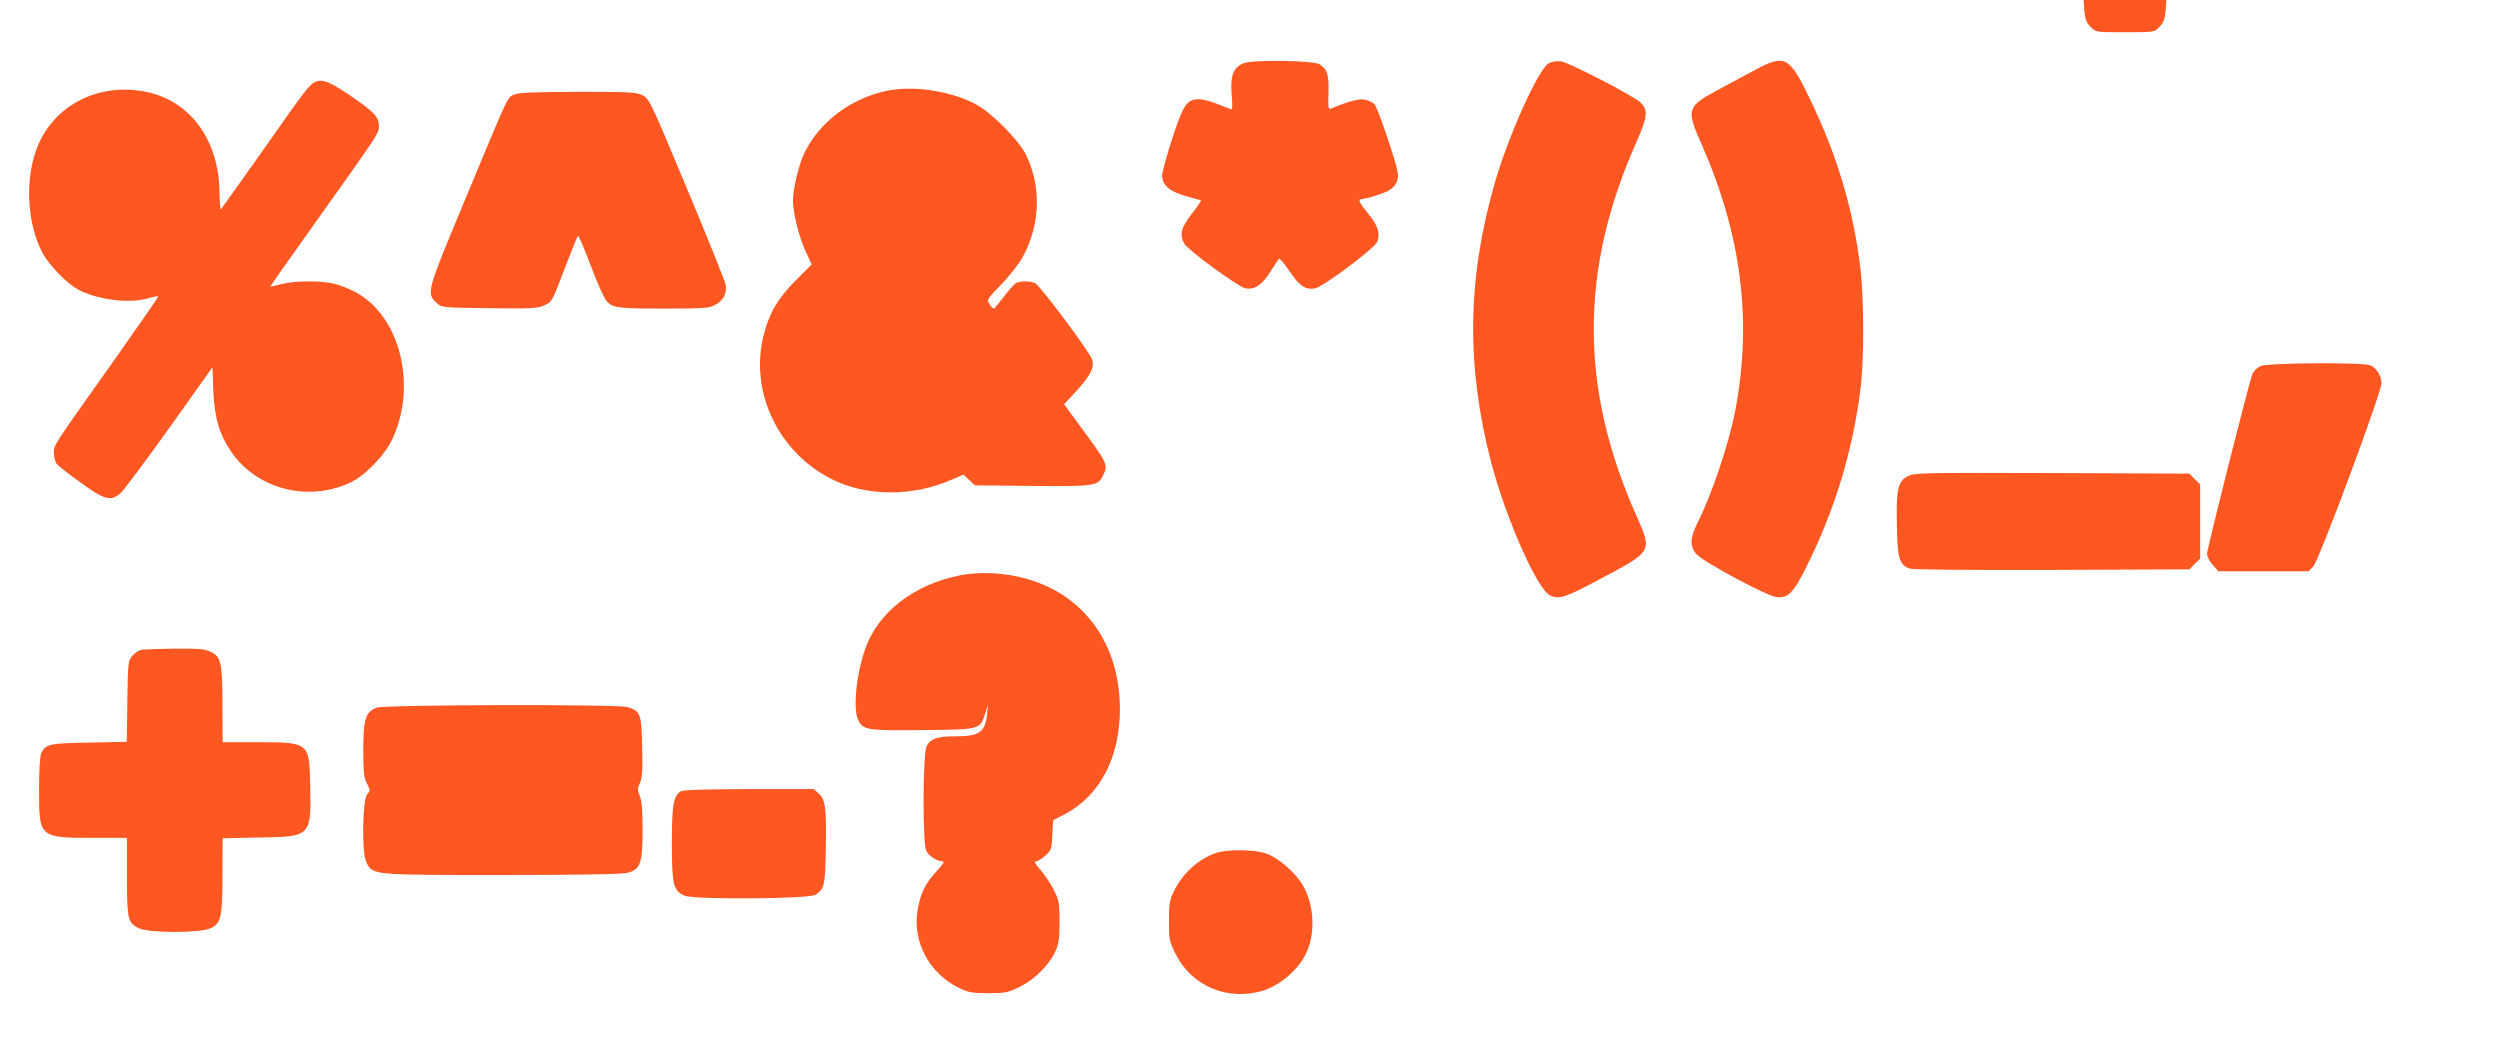 <?xml version="1.0" standalone="no"?>
<!DOCTYPE svg PUBLIC "-//W3C//DTD SVG 20010904//EN"
 "http://www.w3.org/TR/2001/REC-SVG-20010904/DTD/svg10.dtd">
<svg version="1.0" xmlns="http://www.w3.org/2000/svg"
 width="1280pt" height="534pt" viewBox="0 0 1280 534"
 preserveAspectRatio="xMidYMid meet">
<g transform="translate(0,534) scale(0.1,-0.1)"
fill="#ff5722" stroke="none">
<path d="M10672 5284 c4 -43 11 -61 32 -82 26 -27 27 -27 176 -27 149 0 150 0
176 27 21 21 28 39 32 82 l4 56 -212 0 -212 0 4 -56z"/>
<path d="M6370 5017 c-54 -19 -72 -63 -64 -159 4 -43 4 -78 0 -78 -3 0 -34 12
-69 26 -34 14 -77 26 -96 26 -64 0 -81 -24 -138 -198 -29 -87 -52 -174 -53
-192 0 -50 40 -84 125 -107 39 -10 72 -20 74 -21 2 -2 -19 -33 -48 -70 -54
-70 -63 -106 -38 -151 19 -34 277 -222 313 -229 48 -9 87 18 129 86 20 33 40
62 44 65 5 2 29 -27 55 -66 50 -74 81 -95 130 -85 43 9 302 203 317 237 17 43
5 84 -46 145 -46 57 -54 74 -34 74 7 0 43 9 81 21 82 24 113 59 104 119 -9 54
-103 331 -118 346 -8 8 -28 18 -45 23 -29 8 -83 -5 -176 -44 -16 -7 -18 0 -15
81 2 94 -6 119 -46 145 -29 19 -336 24 -386 6z"/>
<path d="M7928 5015 c-51 -29 -206 -372 -274 -609 -142 -493 -148 -939 -19
-1434 76 -288 236 -651 302 -681 46 -21 77 -11 247 80 281 149 277 142 192
334 -288 649 -288 1252 0 1902 61 137 64 171 21 210 -40 36 -368 205 -405 209
-22 3 -48 -2 -64 -11z"/>
<path d="M8990 4984 c-47 -25 -135 -72 -196 -105 -158 -86 -162 -98 -80 -282
203 -462 258 -902 170 -1362 -33 -170 -120 -428 -194 -575 -38 -76 -39 -120
-2 -159 38 -41 357 -212 407 -218 59 -7 86 20 151 149 146 290 239 595 279
911 20 155 19 466 0 627 -37 301 -119 575 -258 863 -105 218 -128 231 -277
151z"/>
<path d="M1615 4921 c-30 -13 -46 -33 -269 -351 -115 -162 -211 -298 -215
-302 -3 -4 -6 34 -7 85 -2 267 -147 468 -372 516 -224 47 -439 -47 -540 -236
-85 -160 -84 -413 3 -583 34 -67 134 -169 195 -198 106 -50 258 -67 353 -38
26 8 47 11 47 7 0 -3 -99 -146 -219 -316 -332 -468 -316 -443 -315 -487 1 -21
7 -45 15 -54 7 -9 62 -52 122 -95 125 -91 156 -98 207 -51 16 15 128 165 249
334 l219 308 4 -118 c6 -142 31 -225 91 -314 130 -190 386 -259 604 -162 77
33 184 143 222 226 128 276 40 628 -188 752 -29 15 -76 35 -105 42 -67 18
-207 18 -276 -1 -30 -8 -55 -13 -56 -12 -1 1 111 160 248 352 313 440 308 432
308 470 0 46 -24 71 -143 153 -107 73 -146 89 -182 73z"/>
<path d="M4535 4874 c-187 -41 -346 -165 -421 -327 -26 -57 -54 -179 -54 -233
0 -63 31 -188 64 -259 l32 -69 -81 -81 c-92 -92 -136 -166 -165 -281 -73 -286
72 -596 344 -735 179 -92 419 -94 623 -3 l56 24 29 -27 29 -28 292 -3 c316 -3
337 0 362 49 31 59 29 62 -114 256 l-83 113 62 67 c75 82 95 123 81 164 -13
38 -264 375 -290 388 -24 13 -76 14 -99 2 -9 -5 -37 -37 -62 -70 -25 -33 -48
-61 -52 -61 -4 0 -14 10 -22 23 -15 22 -12 26 62 102 44 46 92 108 111 144 88
166 93 355 14 519 -37 75 -177 216 -258 259 -132 69 -323 97 -460 67z"/>
<path d="M2634 4856 c-37 -16 -21 19 -249 -529 -203 -487 -203 -487 -149 -538
25 -24 28 -24 269 -27 213 -3 249 -1 280 14 43 20 39 13 110 199 32 83 60 153
64 157 4 4 33 -65 66 -153 33 -88 70 -171 83 -183 32 -33 57 -36 301 -36 186
0 221 2 251 18 43 21 64 62 55 105 -3 18 -92 239 -198 492 -185 443 -193 461
-227 477 -31 16 -69 18 -330 18 -224 -1 -302 -4 -326 -14z"/>
<path d="M11574 3466 c-17 -8 -36 -26 -42 -42 -18 -46 -232 -894 -232 -920 0
-13 13 -38 29 -56 l29 -33 231 0 231 0 24 25 c29 29 346 883 349 936 1 39 -26
82 -59 94 -41 16 -523 12 -560 -4z"/>
<path d="M9770 2903 c-53 -27 -62 -67 -58 -253 3 -170 12 -201 65 -221 16 -6
289 -8 729 -7 l704 3 27 28 28 27 0 190 0 190 -28 27 -27 28 -703 3 c-654 2
-704 1 -737 -15z"/>
<path d="M4919 2395 c-236 -45 -423 -188 -489 -377 -47 -135 -64 -312 -35
-367 25 -49 48 -52 332 -49 296 3 290 2 318 87 l14 46 -5 -50 c-10 -95 -39
-115 -164 -115 -91 0 -126 -12 -146 -51 -19 -37 -21 -494 -2 -534 12 -27 55
-55 84 -55 12 0 3 -14 -29 -49 -58 -62 -83 -112 -98 -195 -30 -162 56 -328
209 -403 50 -25 68 -28 152 -28 88 0 101 3 162 33 75 37 149 110 182 182 17
37 21 64 21 150 0 94 -3 111 -28 161 -15 31 -46 77 -68 103 -28 31 -36 46 -25
46 9 0 30 13 48 29 30 27 33 34 36 105 l4 76 61 32 c179 95 281 290 281 538
-1 399 -260 674 -654 695 -52 3 -115 -1 -161 -10z"/>
<path d="M724 2013 c-12 -2 -32 -15 -45 -29 -23 -25 -24 -30 -27 -234 l-3
-208 -192 -4 c-205 -3 -225 -8 -246 -55 -7 -14 -11 -94 -11 -192 0 -240 1
-241 283 -241 l167 0 0 -197 c0 -220 4 -237 60 -265 51 -26 319 -26 370 0 52
25 59 58 59 274 l1 186 188 4 c266 4 266 5 260 270 -4 218 -4 218 -280 218
l-168 0 -1 188 c0 216 -7 249 -59 274 -29 15 -60 18 -185 17 -82 -1 -160 -4
-171 -6z"/>
<path d="M1930 1717 c-58 -20 -70 -58 -70 -217 0 -113 3 -142 19 -172 17 -34
17 -38 2 -53 -25 -24 -30 -299 -6 -348 32 -68 23 -67 698 -67 392 0 615 4 640
11 66 18 77 49 77 217 0 101 -4 153 -14 177 -13 30 -13 38 0 65 12 24 15 62
12 184 -3 173 -9 187 -77 206 -55 15 -1236 12 -1281 -3z"/>
<path d="M3487 1289 c-39 -23 -47 -69 -47 -264 0 -216 7 -247 66 -271 50 -21
637 -17 670 5 45 30 49 48 52 230 4 212 -1 255 -35 287 l-26 24 -331 0 c-217
-1 -337 -4 -349 -11z"/>
<path d="M6223 972 c-89 -32 -166 -102 -211 -192 -24 -49 -27 -66 -27 -155 0
-93 2 -105 33 -167 82 -167 267 -245 449 -190 87 27 178 105 219 188 56 114
41 280 -34 379 -44 59 -123 121 -172 136 -66 21 -200 21 -257 1z"/>
</g>
</svg>
